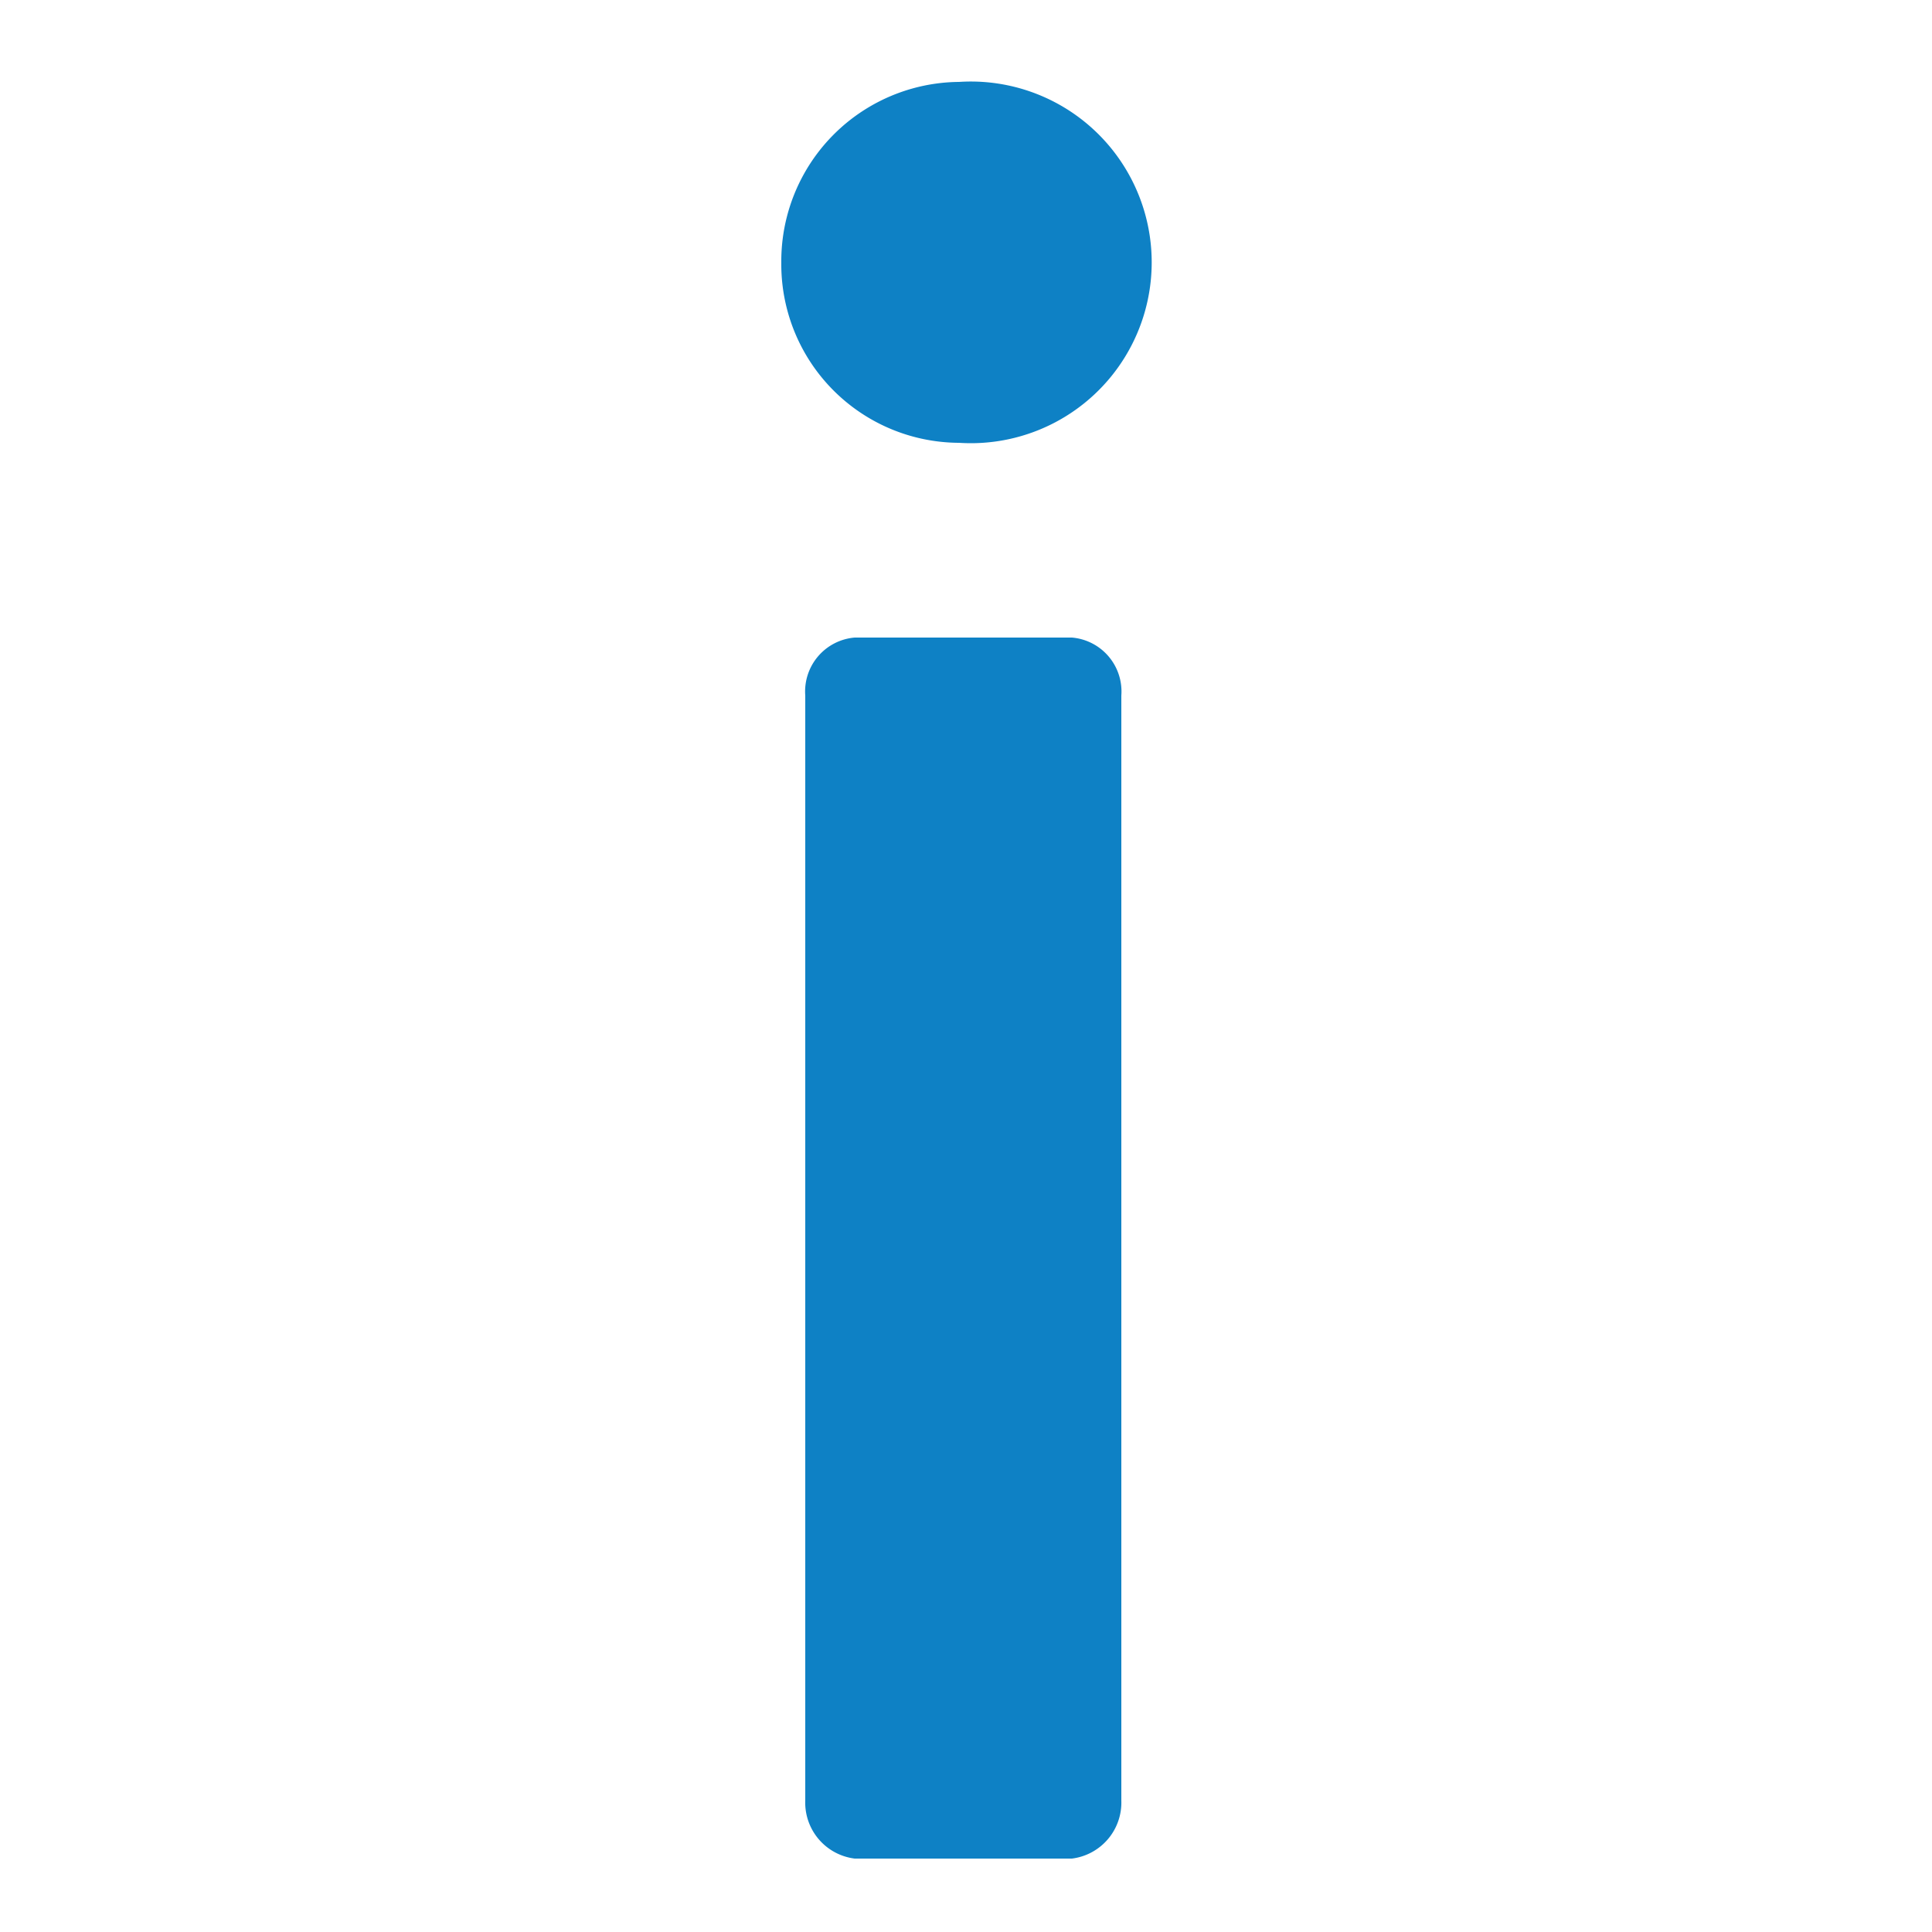 <svg id="Capa_1" data-name="Capa 1" xmlns="http://www.w3.org/2000/svg" viewBox="0 0 25 25"><defs><style>.cls-1{fill:#0e81c5;}</style></defs><title>azul</title><path class="cls-1" d="M10.11,3.4a2.32,2.32,0,0,1,2.3-2.34,2.34,2.34,0,1,1,0,4.67A2.31,2.31,0,0,1,10.11,3.4ZM10.42,9a.7.7,0,0,1,.64-.75h2.81a.7.7,0,0,1,.64.75v14.3a.73.73,0,0,1-.64.75H11.06a.73.73,0,0,1-.64-.75Z"/></svg>
